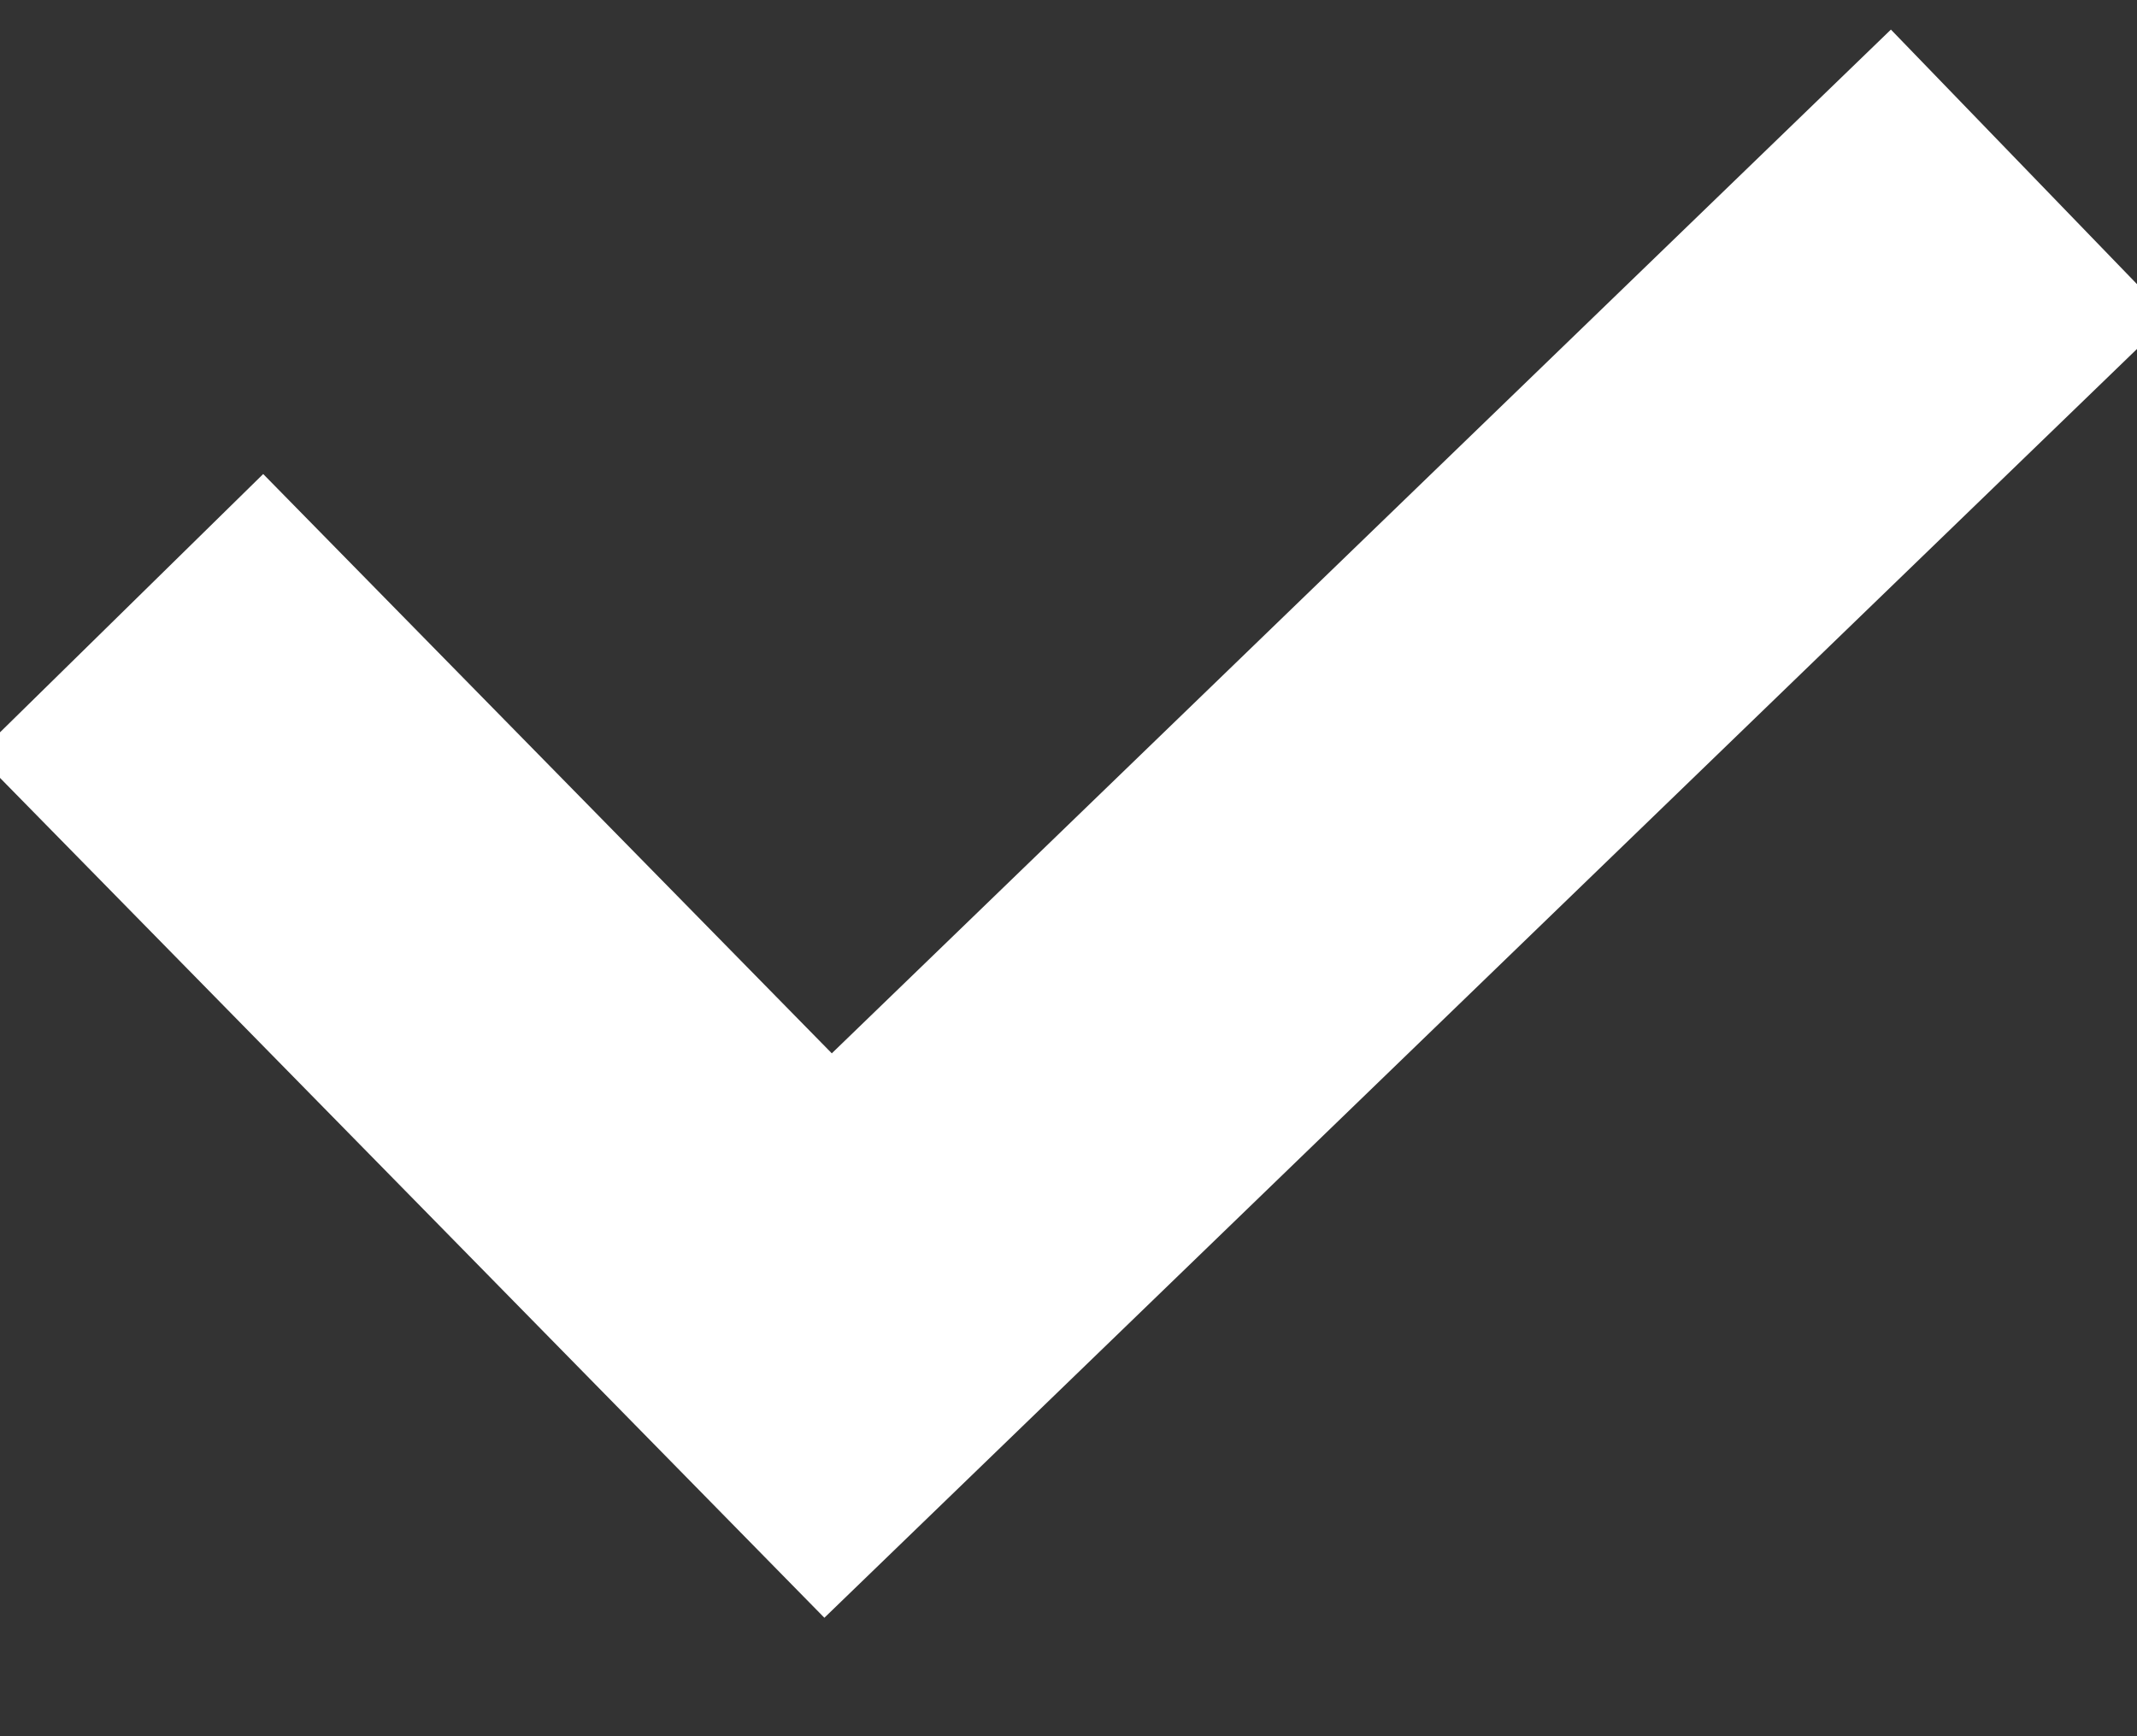   <svg
    xmlns="http://www.w3.org/2000/svg"
    width="16"
    height="13"
    class="scheduling-check-mark"
  >
    <rect width="100%" height="100%" fill="#333333" stroke="none"/>
    <path
      ref="path"
      stroke="#FFF"
      fill="transparent"
      stroke-width="3"
      d="M.9 4.6L6.2 10l9-8.7"
      stroke-dasharray="20.1 20.1"
      style="strokeDashoffset: 20.1"
    />
  </svg>